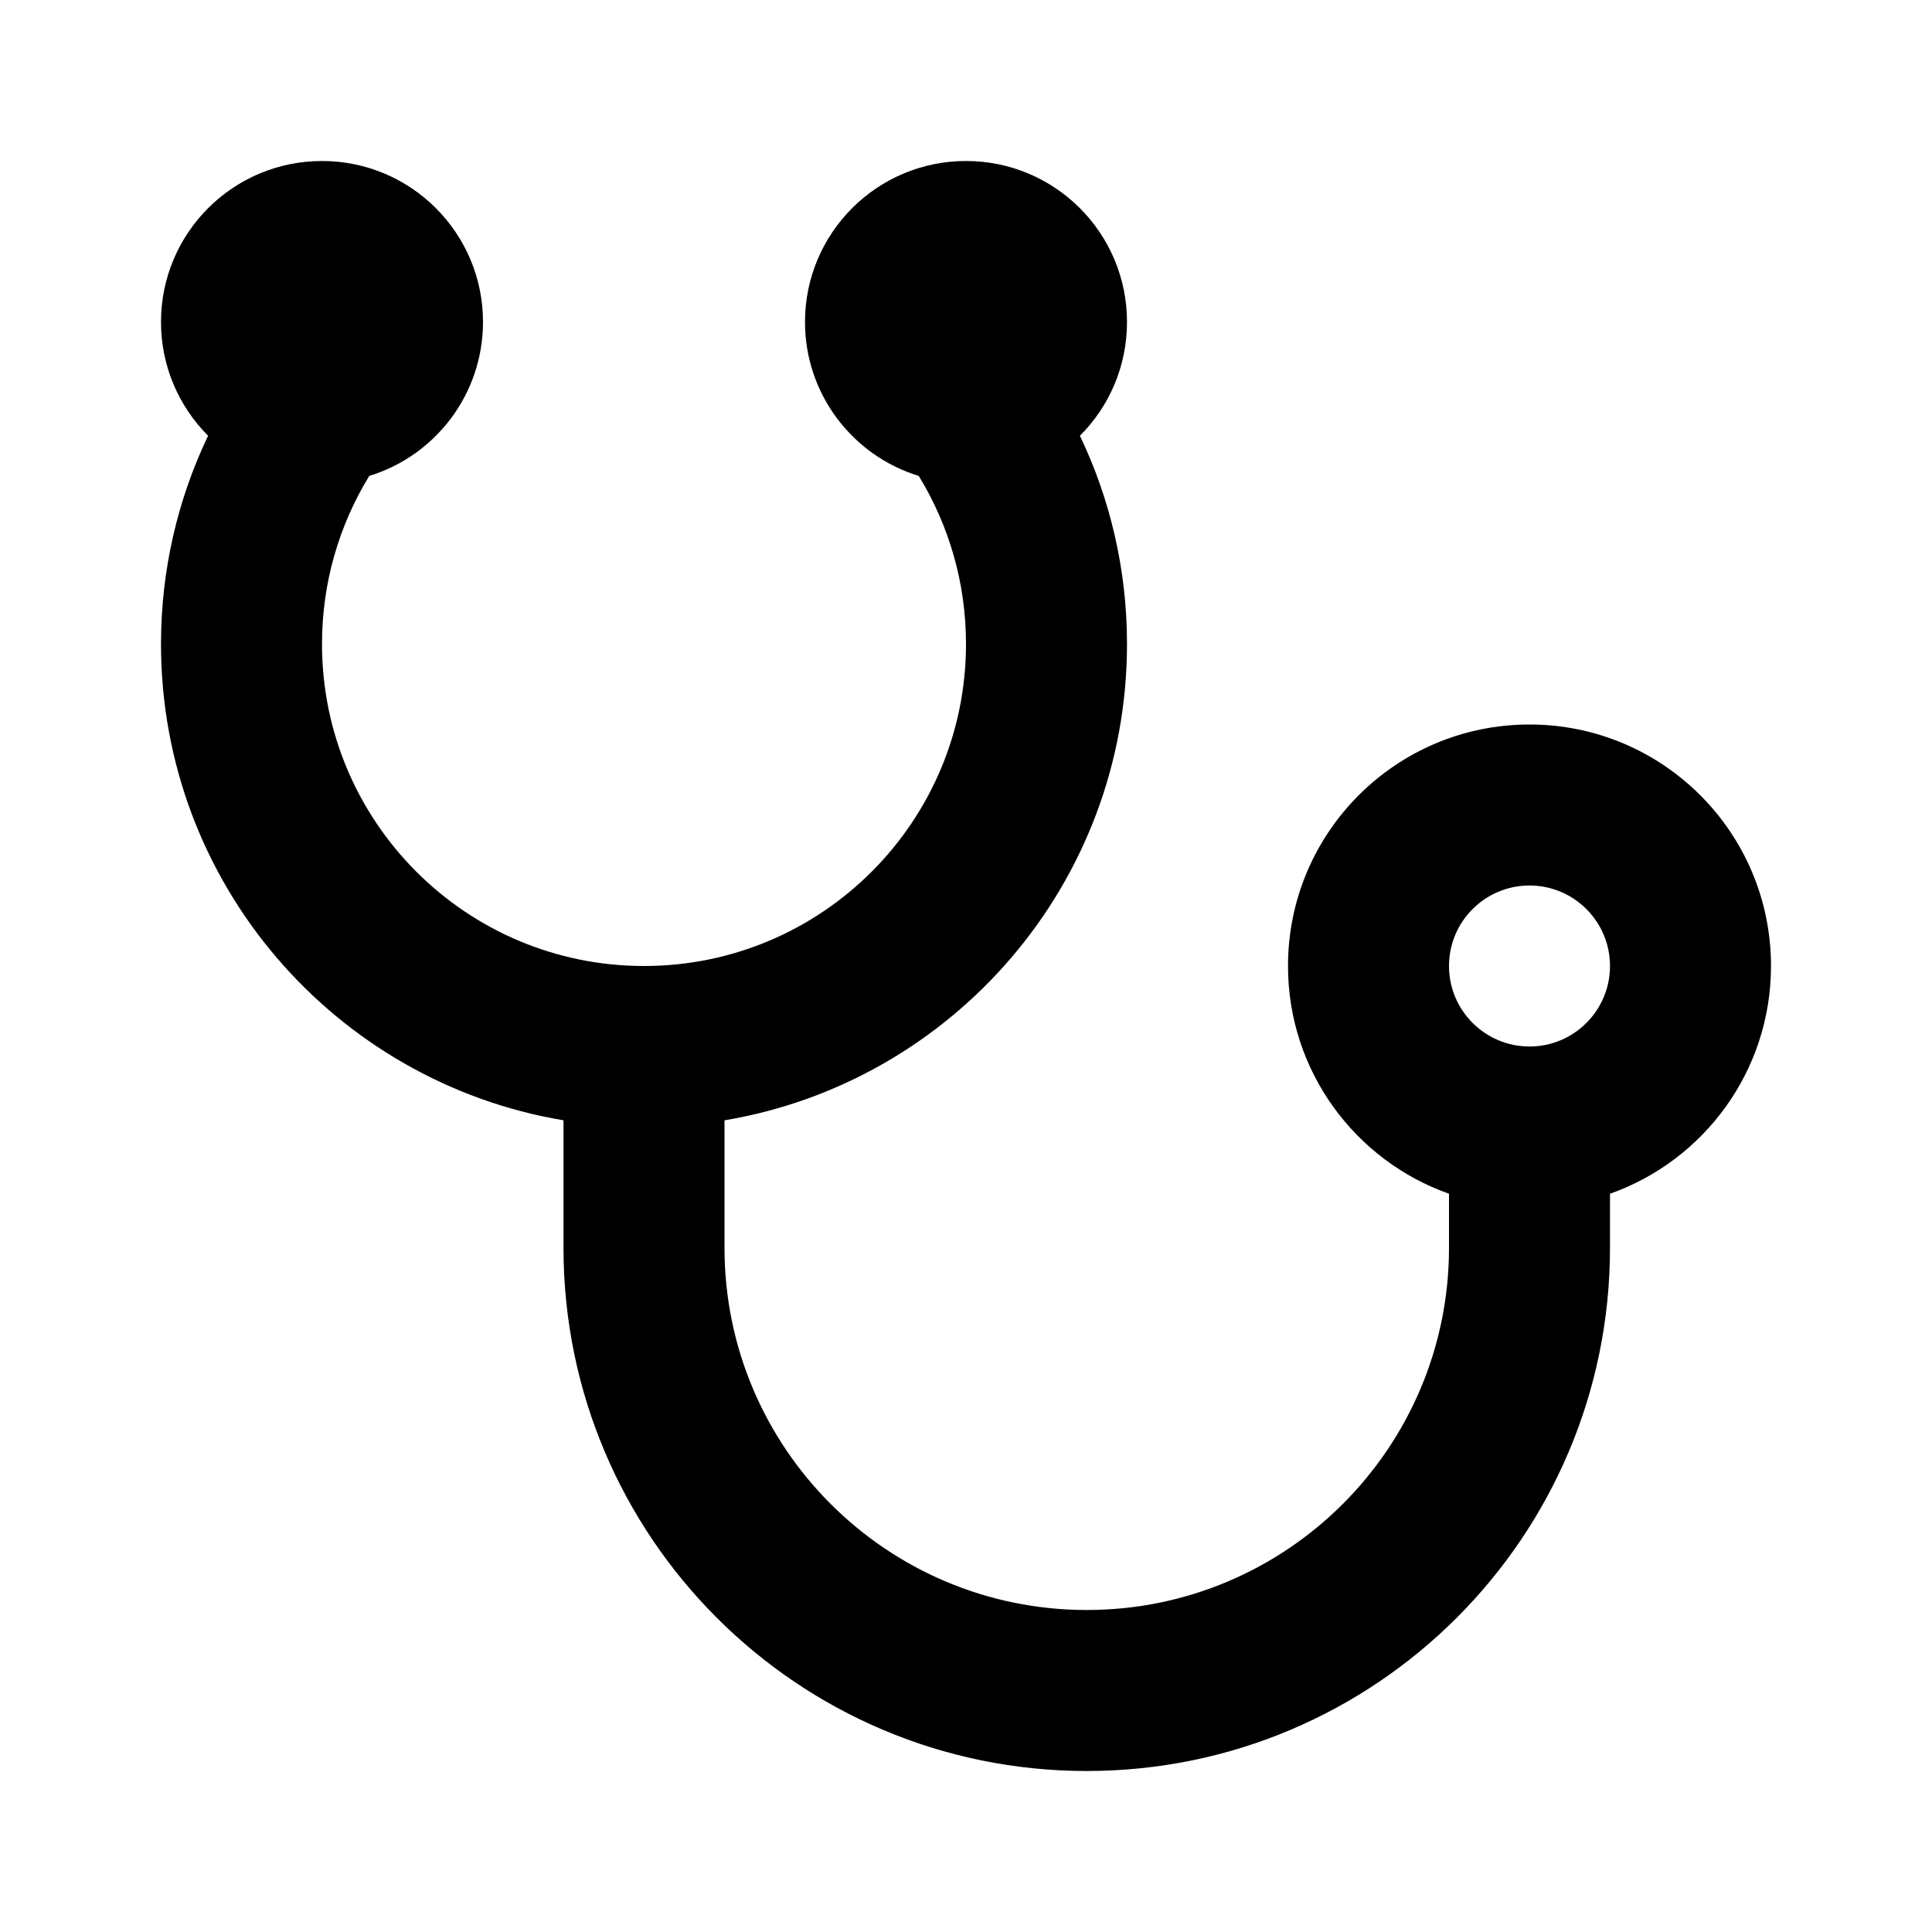 <svg width="24" height="24" viewBox="0 0 24 24" fill="none" xmlns="http://www.w3.org/2000/svg">
<path fill-rule="evenodd" clip-rule="evenodd" d="M4 2C2.895 2 2 2.895 2 4C2 4.552 2.224 5.052 2.585 5.413C2.21 6.197 2 7.075 2 8C2 10.973 4.162 13.441 7 13.917V15.5C7 19.09 9.91 22 13.5 22C17.09 22 20 19.09 20 15.5V14.829C21.165 14.418 22 13.306 22 12C22 10.343 20.657 9 19 9C17.343 9 16 10.343 16 12C16 13.306 16.835 14.418 18 14.829V15.5C18 17.985 15.985 20 13.5 20C11.015 20 9 17.985 9 15.5V13.917C11.838 13.441 14 10.973 14 8C14 7.075 13.79 6.197 13.415 5.413C13.777 5.052 14 4.552 14 4C14 2.895 13.105 2 12 2C10.895 2 10 2.895 10 4C10 4.9 10.595 5.662 11.413 5.912C11.785 6.52 12 7.234 12 8C12 10.209 10.209 12 8 12C5.791 12 4 10.209 4 8C4 7.234 4.215 6.52 4.587 5.912C5.405 5.662 6 4.9 6 4C6 2.895 5.105 2 4 2ZM19 11C18.448 11 18 11.448 18 12C18 12.552 18.448 13 19 13C19.552 13 20 12.552 20 12C20 11.448 19.552 11 19 11Z" fill="black"/>
</svg>
